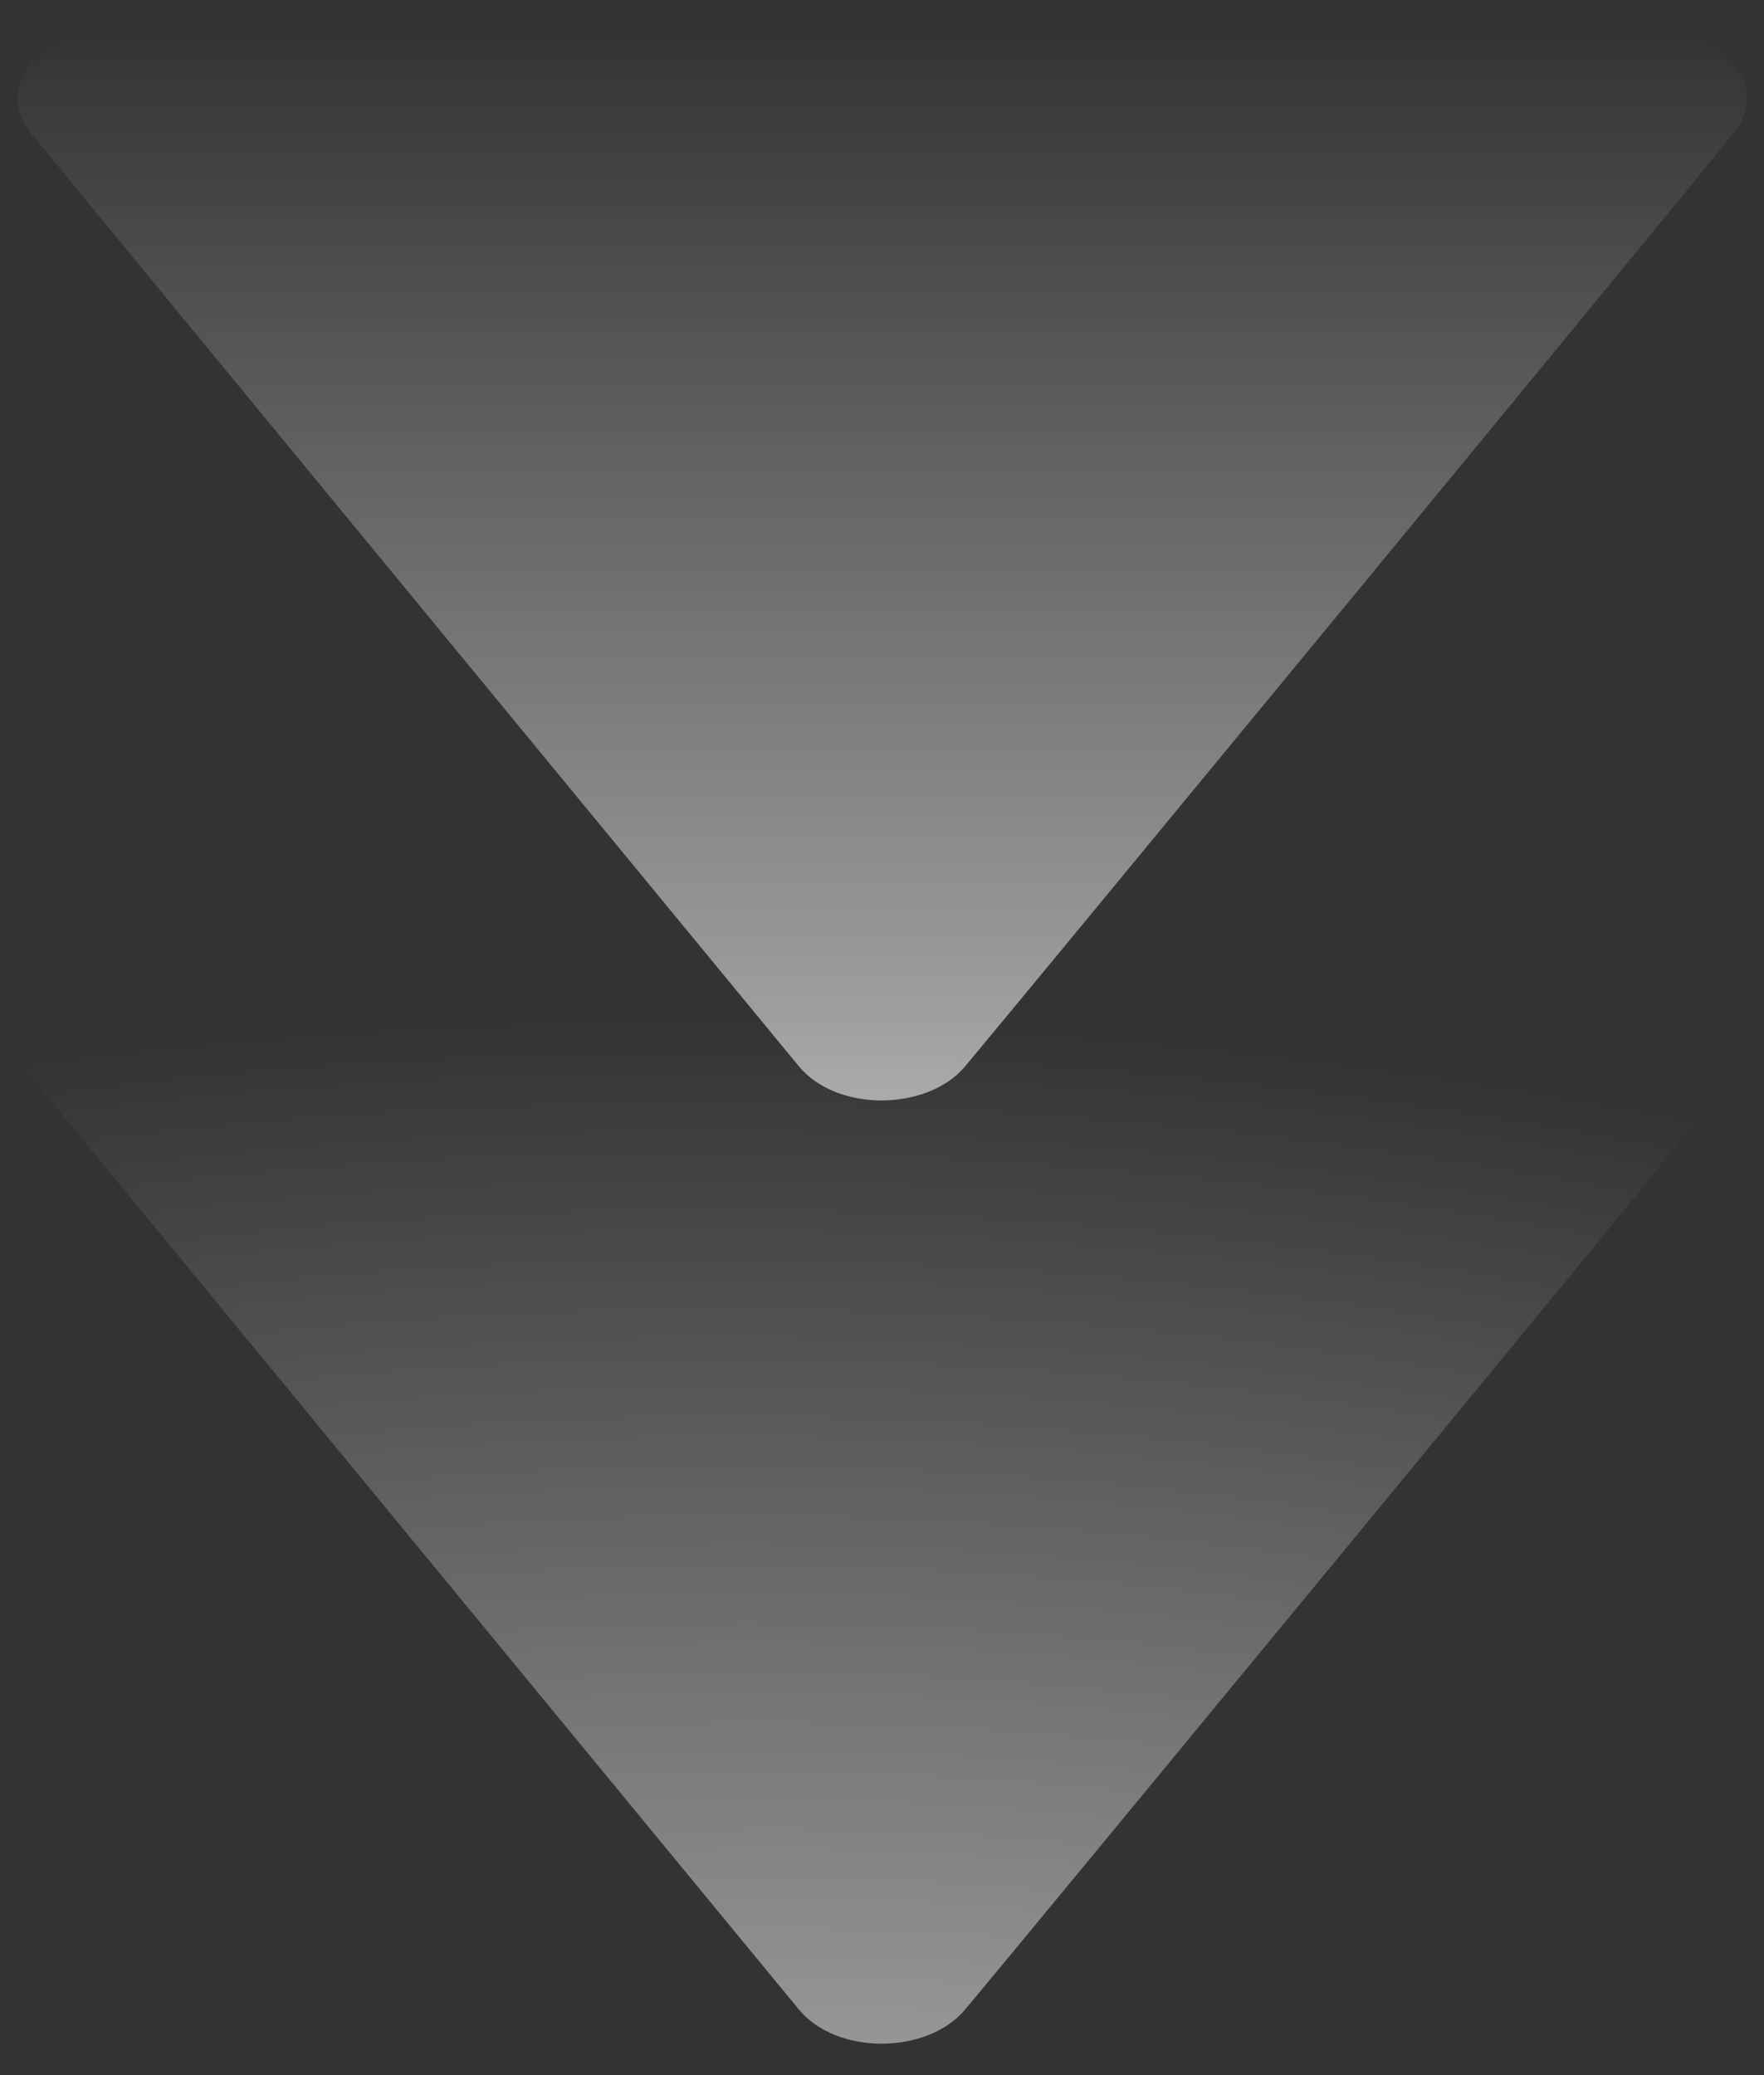 <svg width="51" height="60" viewBox="0 0 51 60" fill="none" xmlns="http://www.w3.org/2000/svg">
<rect x="0" y="0" width="51" height="60" fill="#333333" stroke="none"/>
<path d="M47.749 28.182L3.321 28.182C1.253 28.182 -0.282 29.682 0.927 31.163C1.893 32.35 21.425 56.079 23.095 58.101C24.191 59.431 26.81 59.41 27.906 58.101C29.134 56.645 48.768 32.826 50.13 31.102C51.13 29.839 50.026 28.182 47.749 28.182Z" fill="url(#paint0_radial_2079_748)"/>
<path d="M47.749 0.909L3.321 0.909C1.253 0.909 -0.282 2.409 0.927 3.89C1.893 5.077 21.425 28.806 23.095 30.829C24.191 32.159 26.81 32.137 27.906 30.829C29.134 29.372 48.768 5.553 50.13 3.829C51.13 2.566 50.026 0.909 47.749 0.909Z" fill="url(#paint1_linear_2079_748)"/>
<defs>
<radialGradient id="paint0_radial_2079_748" cx="0" cy="0" r="1" gradientUnits="userSpaceOnUse" gradientTransform="translate(25 90.5) rotate(-88.122) scale(61.033 98.73)">
<stop stop-color="white"/>
<stop offset="1" stop-color="white" stop-opacity="0"/>
</radialGradient>
<linearGradient id="paint1_linear_2079_748" x1="25.148" y1="55" x2="25.148" y2="0.909" gradientUnits="userSpaceOnUse">
<stop stop-color="white"/>
<stop offset="1" stop-color="white" stop-opacity="0"/>
</linearGradient>
</defs>
</svg>
